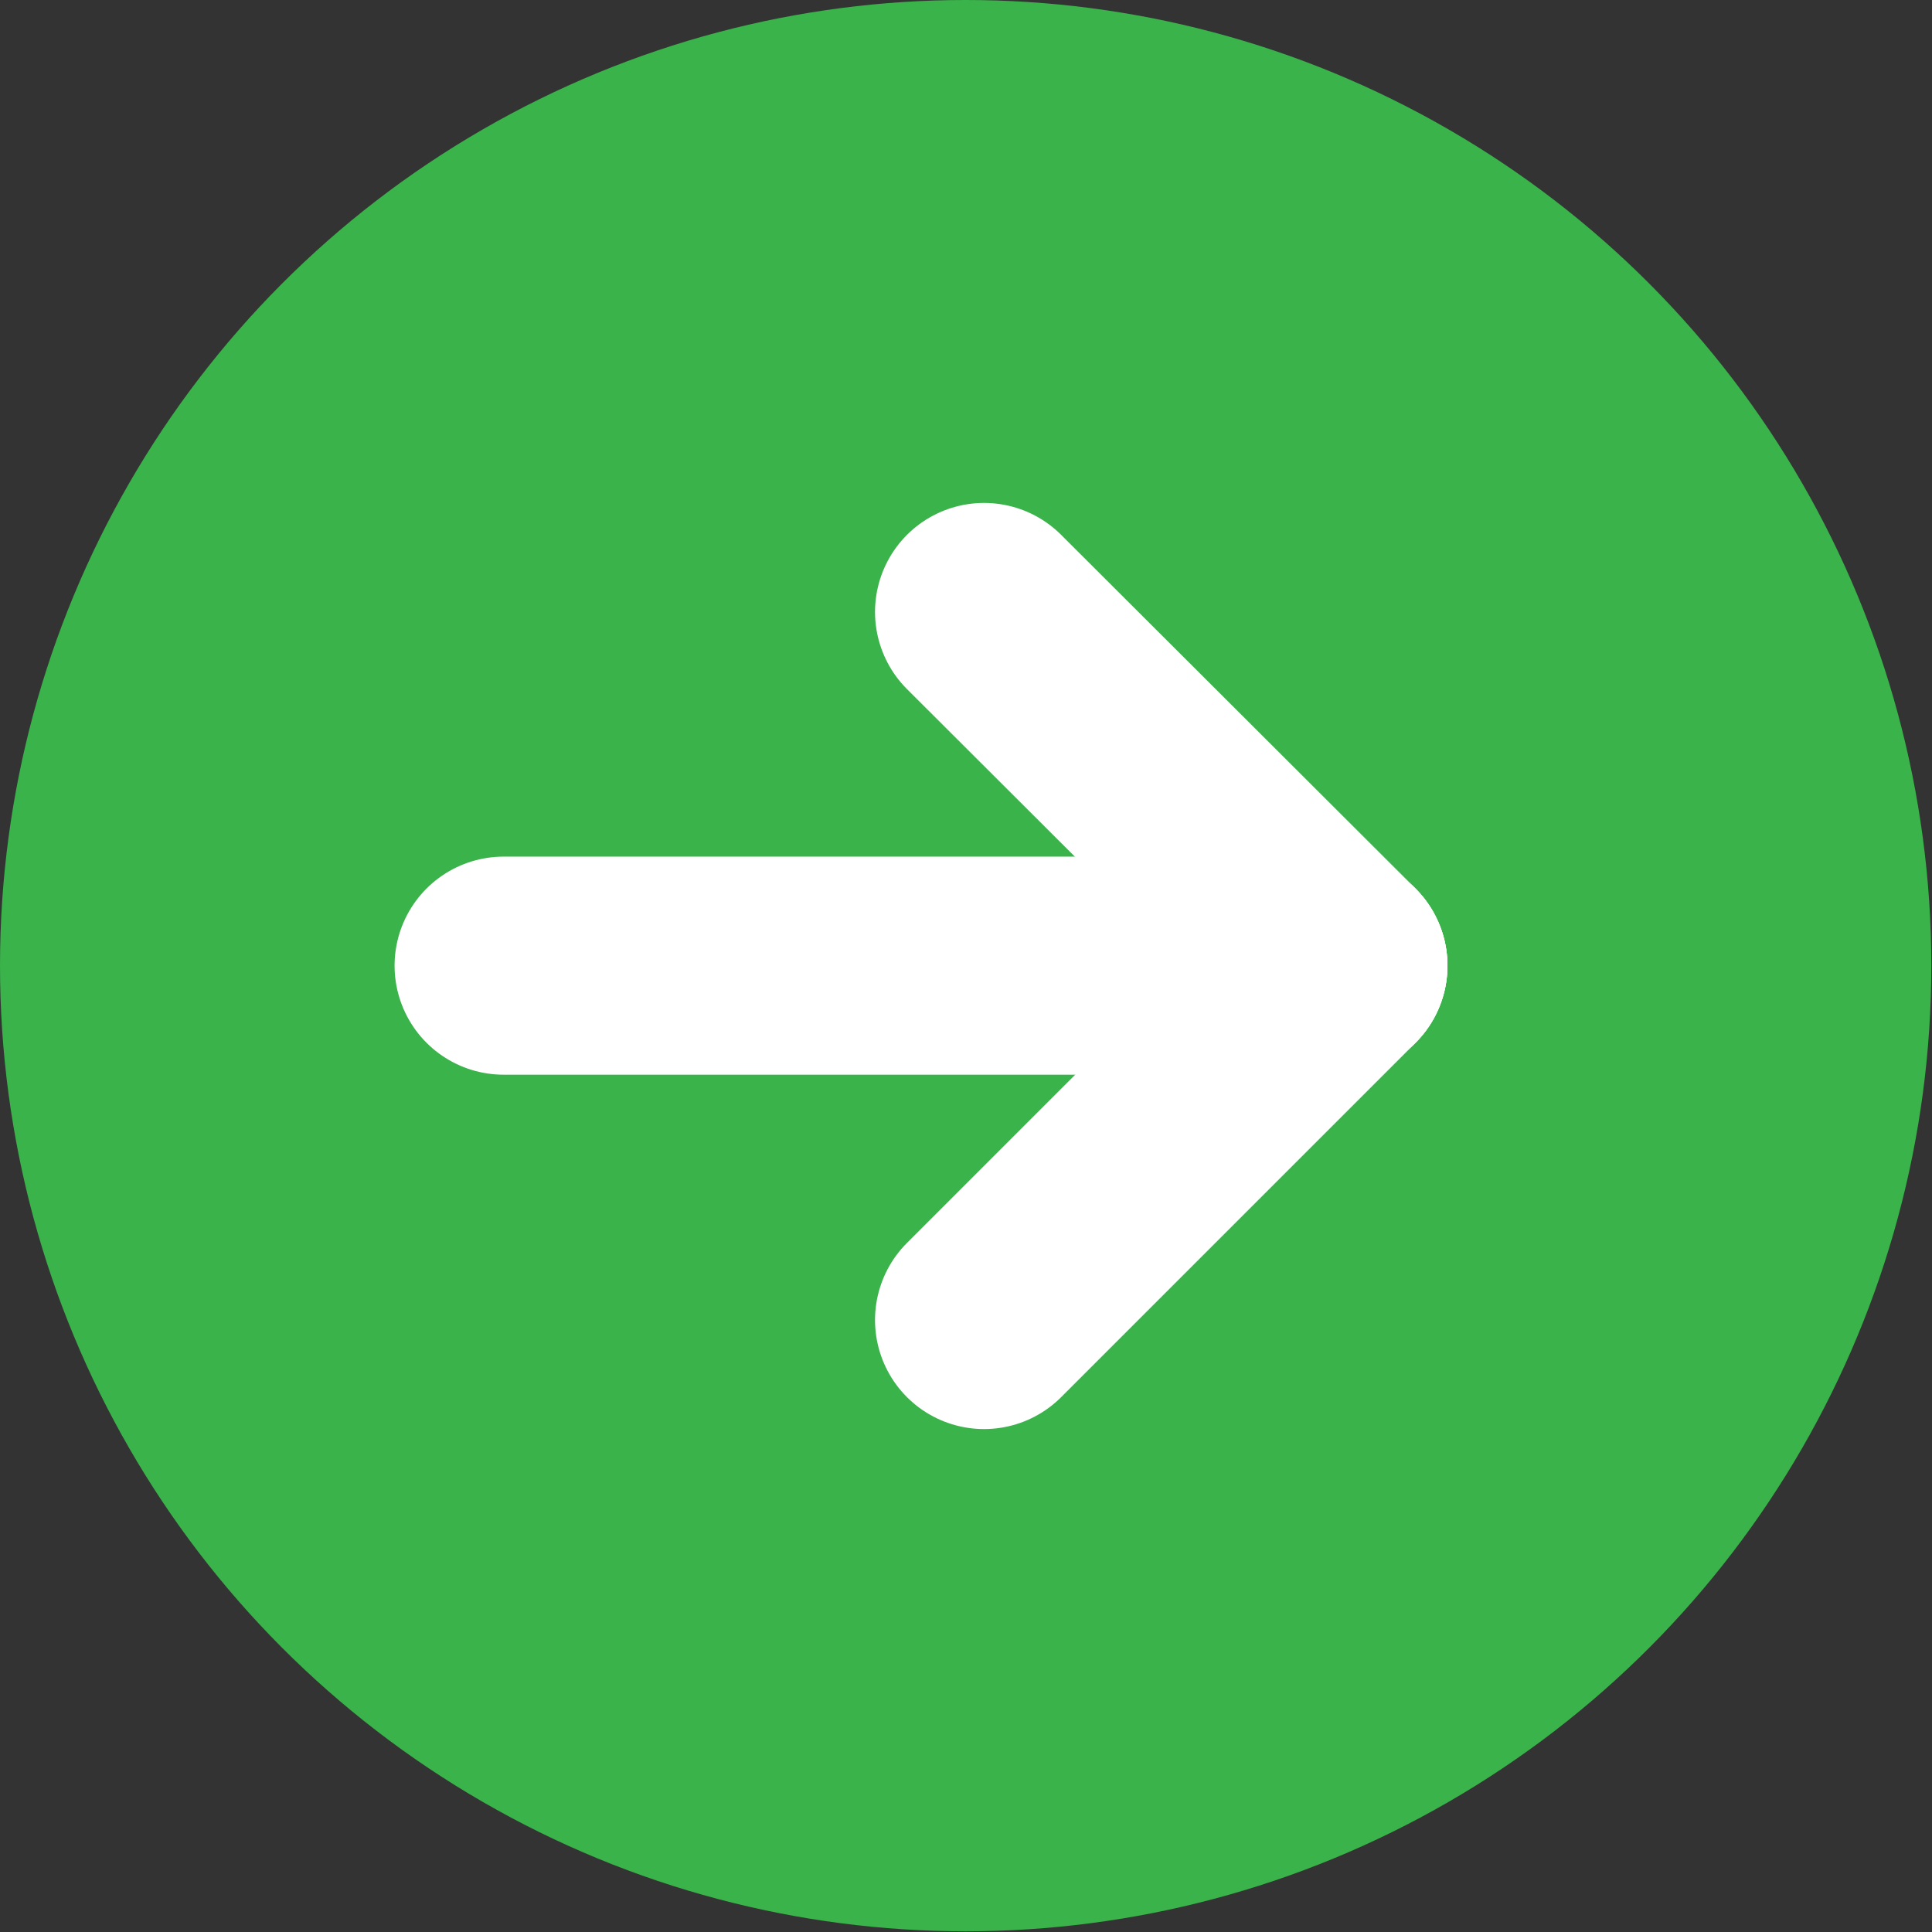 <?xml version="1.0" encoding="utf-8"?>
<!-- Generator: Adobe Illustrator 21.1.0, SVG Export Plug-In . SVG Version: 6.00 Build 0)  -->
<svg version="1.1" id="Layer_1" xmlns="http://www.w3.org/2000/svg" xmlns:xlink="http://www.w3.org/1999/xlink" x="0px" y="0px"
	 viewBox="0 0 283.5 283.5" style="enable-background:new 0 0 283.5 283.5;" xml:space="preserve">
<rect x="0" y="0" width="283.5" height="283.5" fill="#333333" stroke="none"/>
<style type="text/css">
	.st0{fill:#39B34A;}
	.st1{fill:none;stroke:#FFFFFF;stroke-width:32;stroke-linecap:round;stroke-miterlimit:10;}
</style>
<circle class="st0" cx="141.7" cy="141.7" r="141.7"/>
<g>
	<line class="st1" x1="73.9" y1="141.7" x2="196.4" y2="141.7"/>
	<line class="st1" x1="144.4" y1="193.7" x2="196.4" y2="141.7"/>
	<line class="st1" x1="144.4" y1="89.8" x2="196.4" y2="141.7"/>
</g>
</svg>
